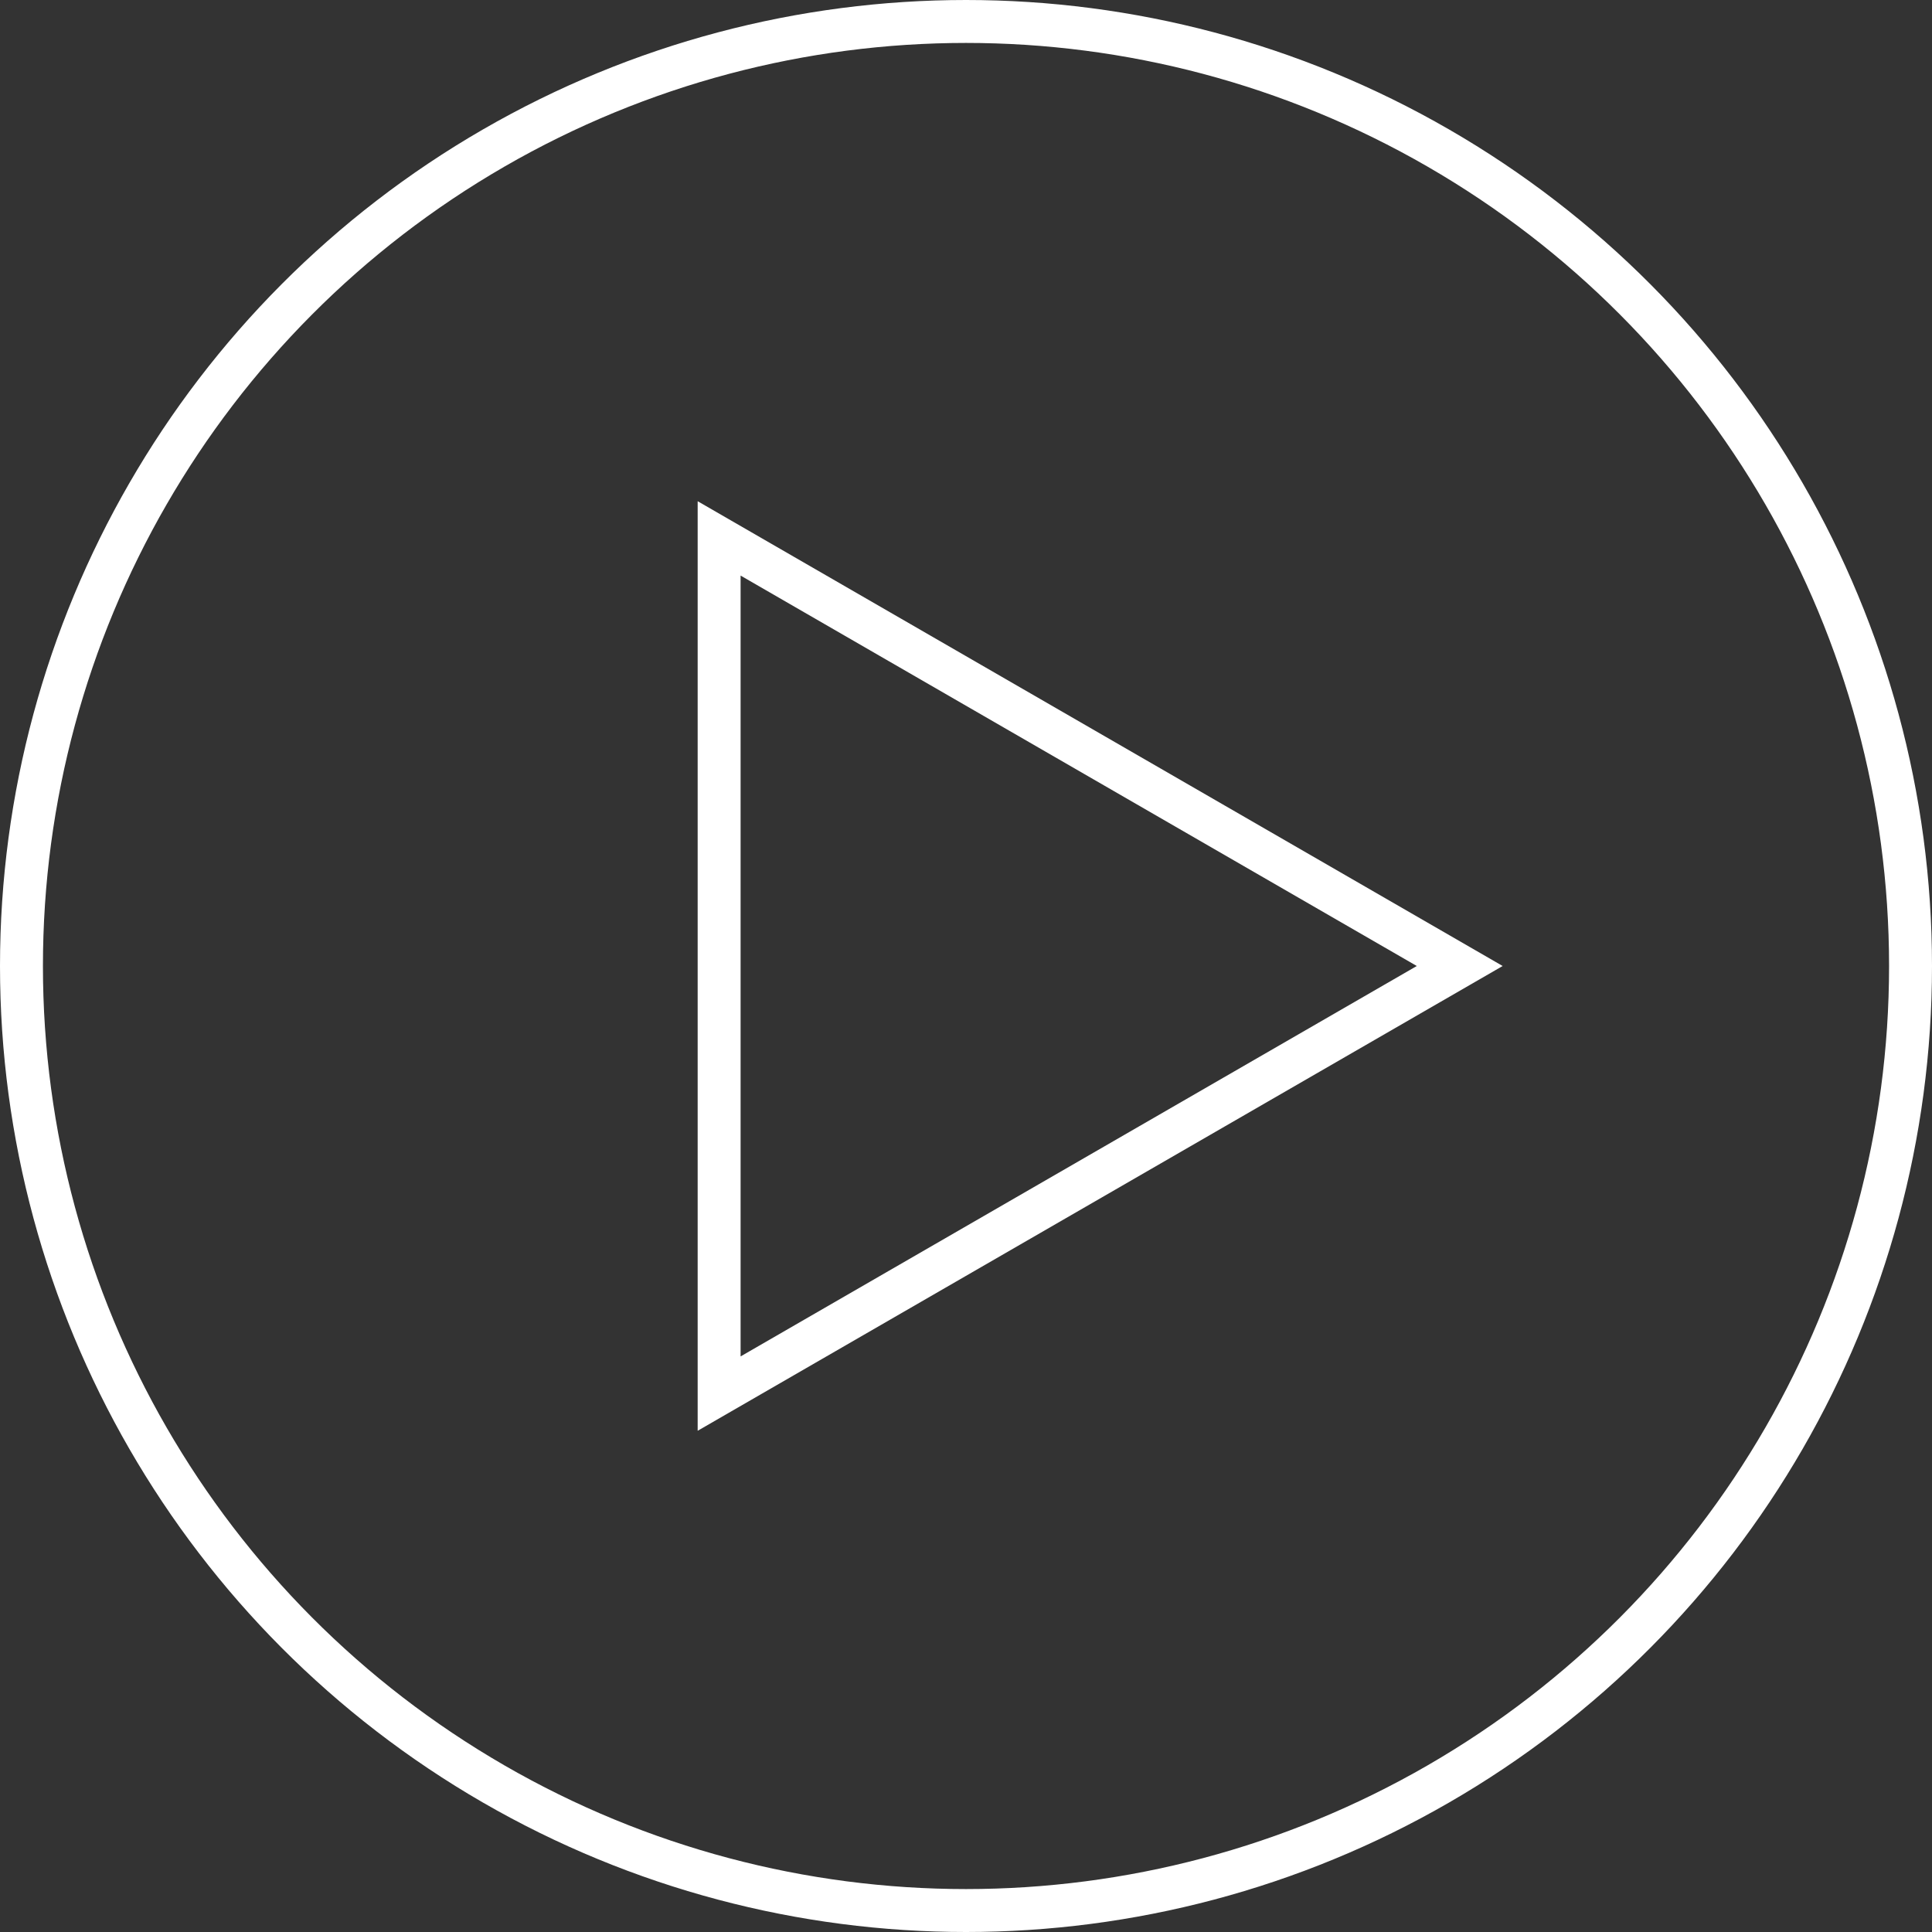 <?xml version="1.0" encoding="UTF-8"?> <svg xmlns="http://www.w3.org/2000/svg" width="90" height="90" viewBox="0 0 90 90" fill="none"><rect x="0" y="0" width="90" height="90" fill="#333333" stroke="none"/> <path d="M33.5 25.081L68 45L33.5 64.919L33.5 25.081Z" stroke="white" stroke-width="2"></path> <circle cx="45" cy="45" r="44" stroke="white" stroke-width="2"></circle> </svg> 